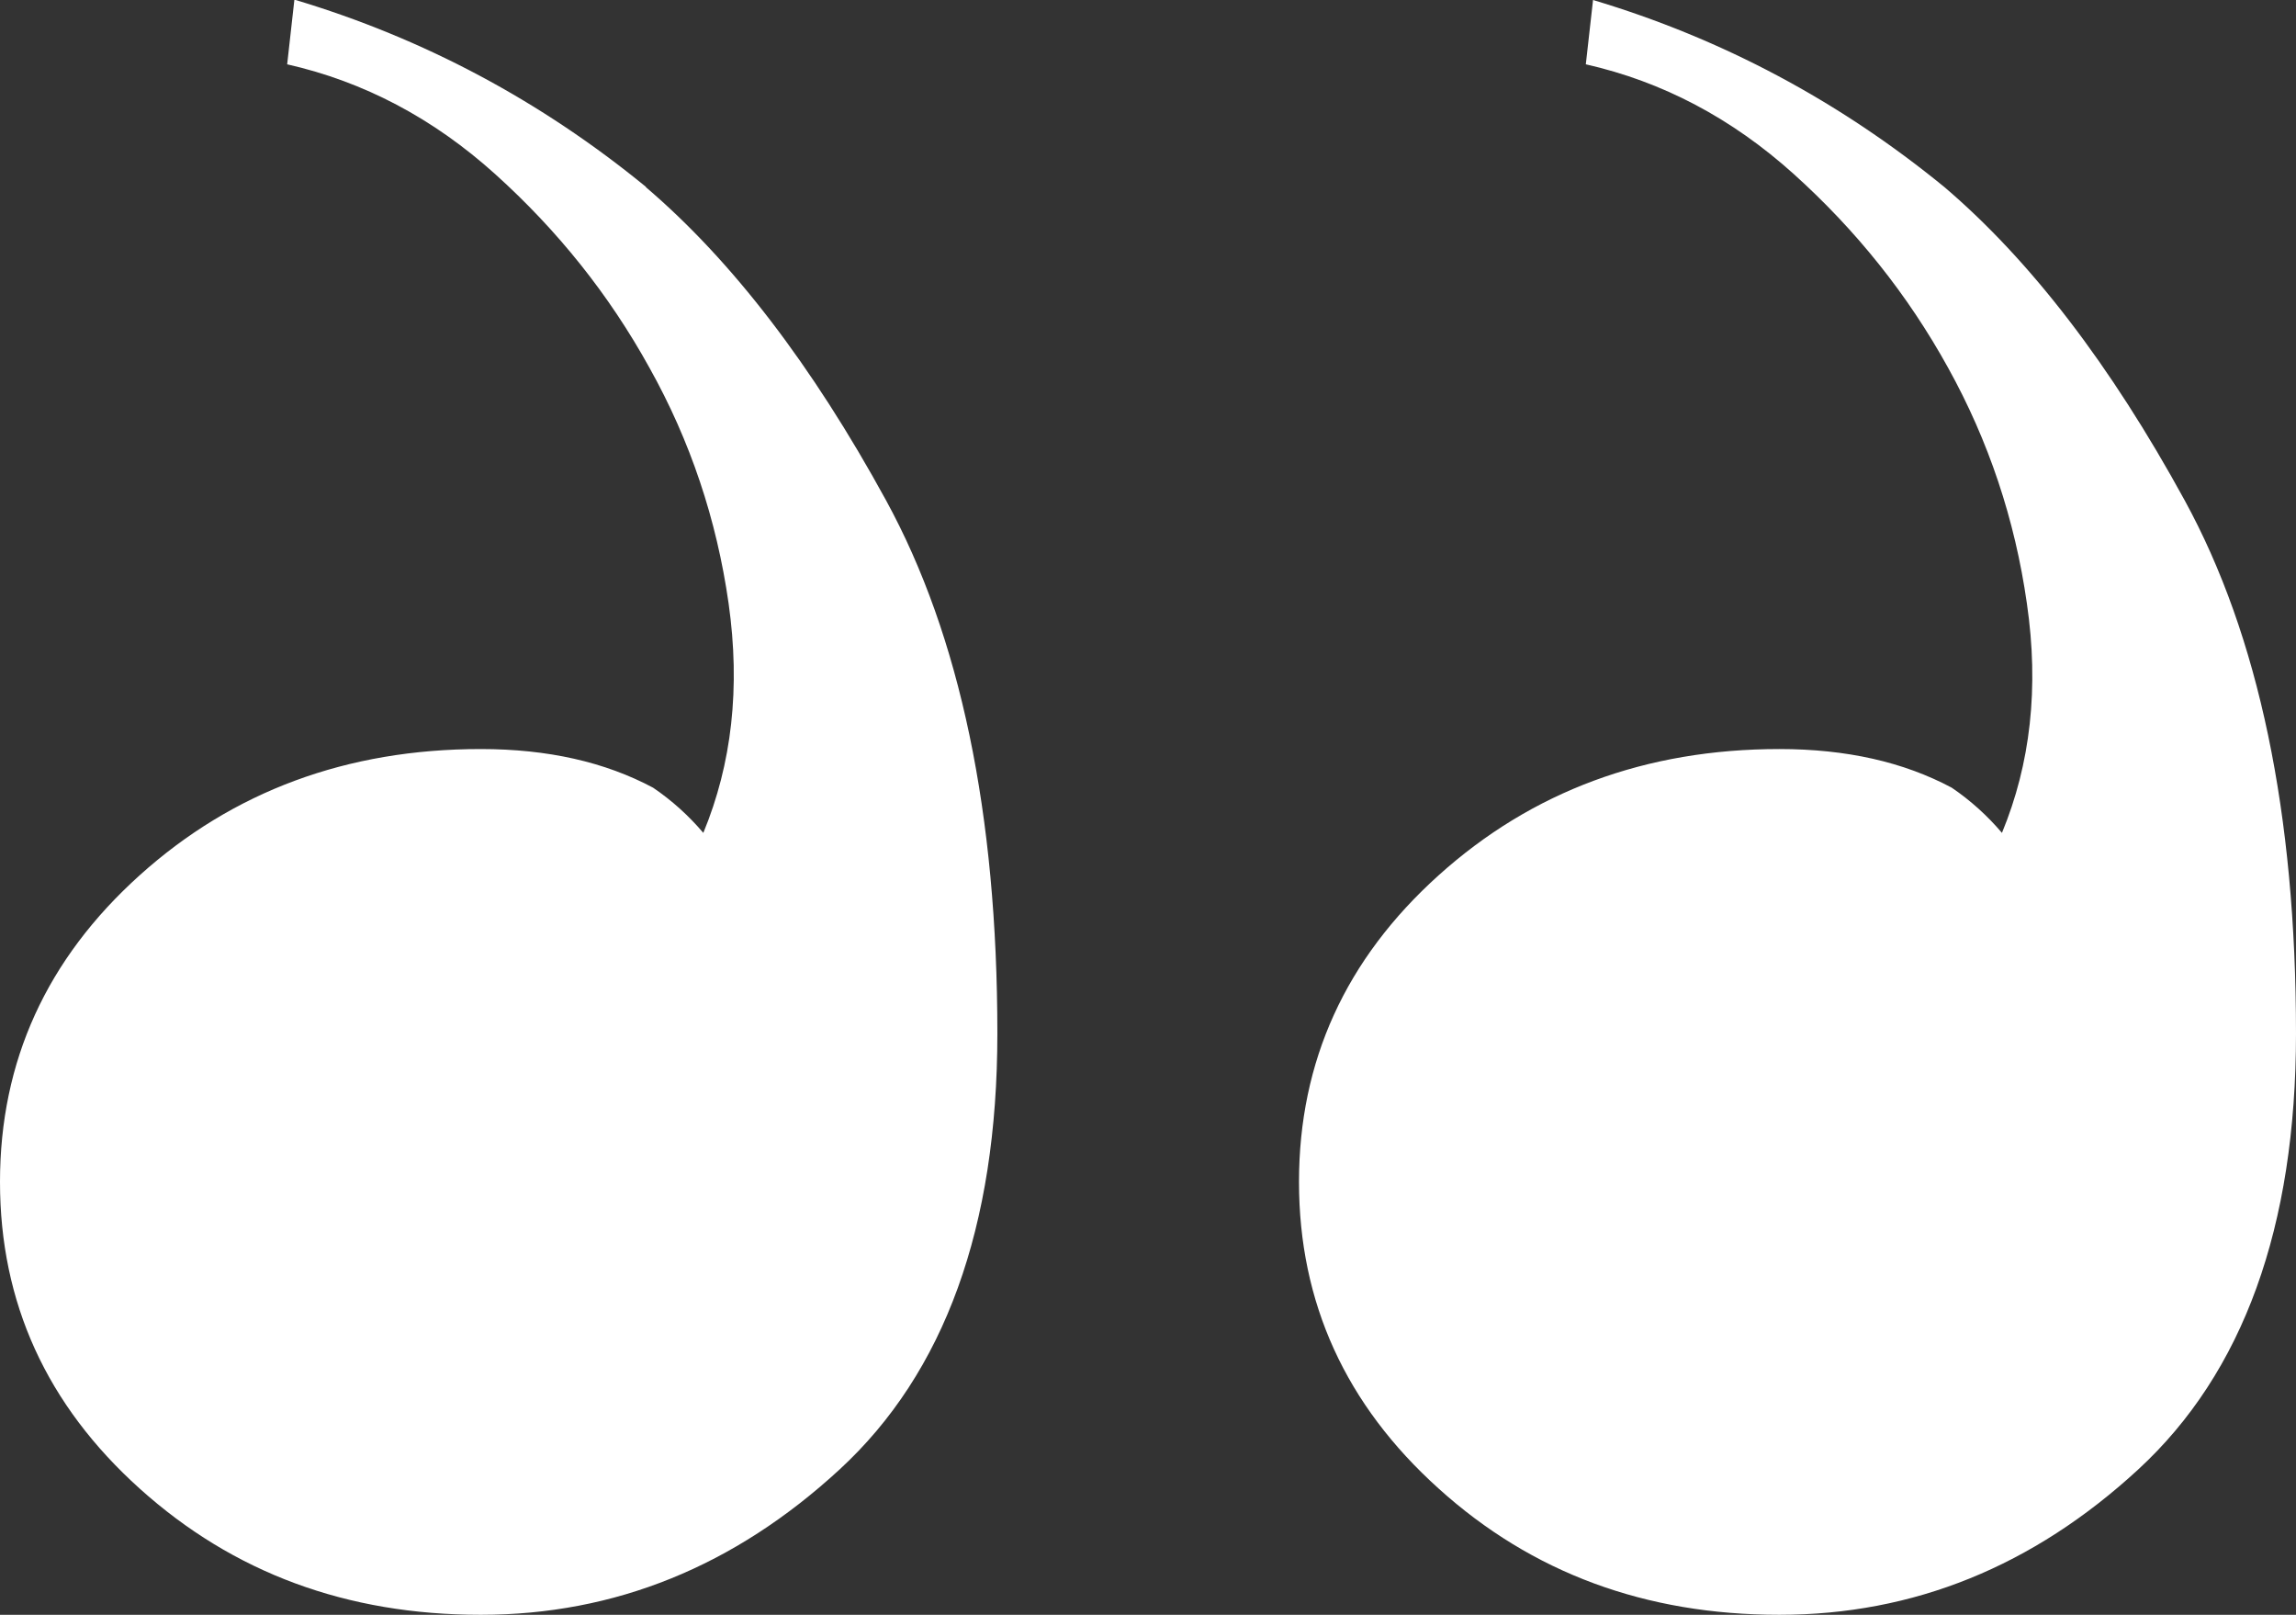 <svg xmlns="http://www.w3.org/2000/svg" id="Capa_2" data-name="Capa 2" viewBox="0 0 63.56 44.69"><rect x="0" y="0" width="63.56" height="44.69" fill="#333333" stroke="none"/><defs><style>      .cls-1 {        fill: #fff;      }    </style></defs><g id="landing"><path class="cls-1" d="M59.19,40.67c-2.91,2.68-6.22,4.02-9.93,4.02-3.71,0-6.85-1.16-9.43-3.49-2.58-2.32-3.87-5.15-3.87-8.49s1.29-6.17,3.87-8.49c2.58-2.32,5.73-3.49,9.43-3.49,1.86,0,3.44.36,4.77,1.07.53.36.99.78,1.39,1.25.79-1.91,1.03-4.02.69-6.35-.33-2.32-1.06-4.5-2.18-6.52-1.12-2.03-2.55-3.81-4.27-5.36-1.72-1.55-3.64-2.56-5.76-3.04L44.1,0c3.58,1.07,6.82,2.8,9.73,5.18,2.38,2.03,4.6,4.92,6.65,8.67,2.05,3.75,3.08,8.67,3.08,14.75,0,5.36-1.46,9.39-4.37,12.07ZM17.88,5.18c2.38,2.03,4.6,4.92,6.65,8.67,2.05,3.75,3.08,8.67,3.08,14.75,0,5.36-1.46,9.39-4.37,12.07-2.91,2.68-6.22,4.02-9.93,4.02s-6.85-1.16-9.44-3.49C1.29,38.88,0,36.05,0,32.71s1.29-6.17,3.87-8.49c2.58-2.32,5.73-3.49,9.44-3.49,1.86,0,3.44.36,4.77,1.07.53.36.99.78,1.39,1.25.79-1.91,1.03-4.02.7-6.35-.33-2.32-1.06-4.5-2.19-6.52-1.12-2.03-2.55-3.81-4.27-5.36-1.72-1.55-3.64-2.56-5.76-3.04l.2-1.79c3.58,1.07,6.82,2.8,9.73,5.18Z"></path></g></svg>